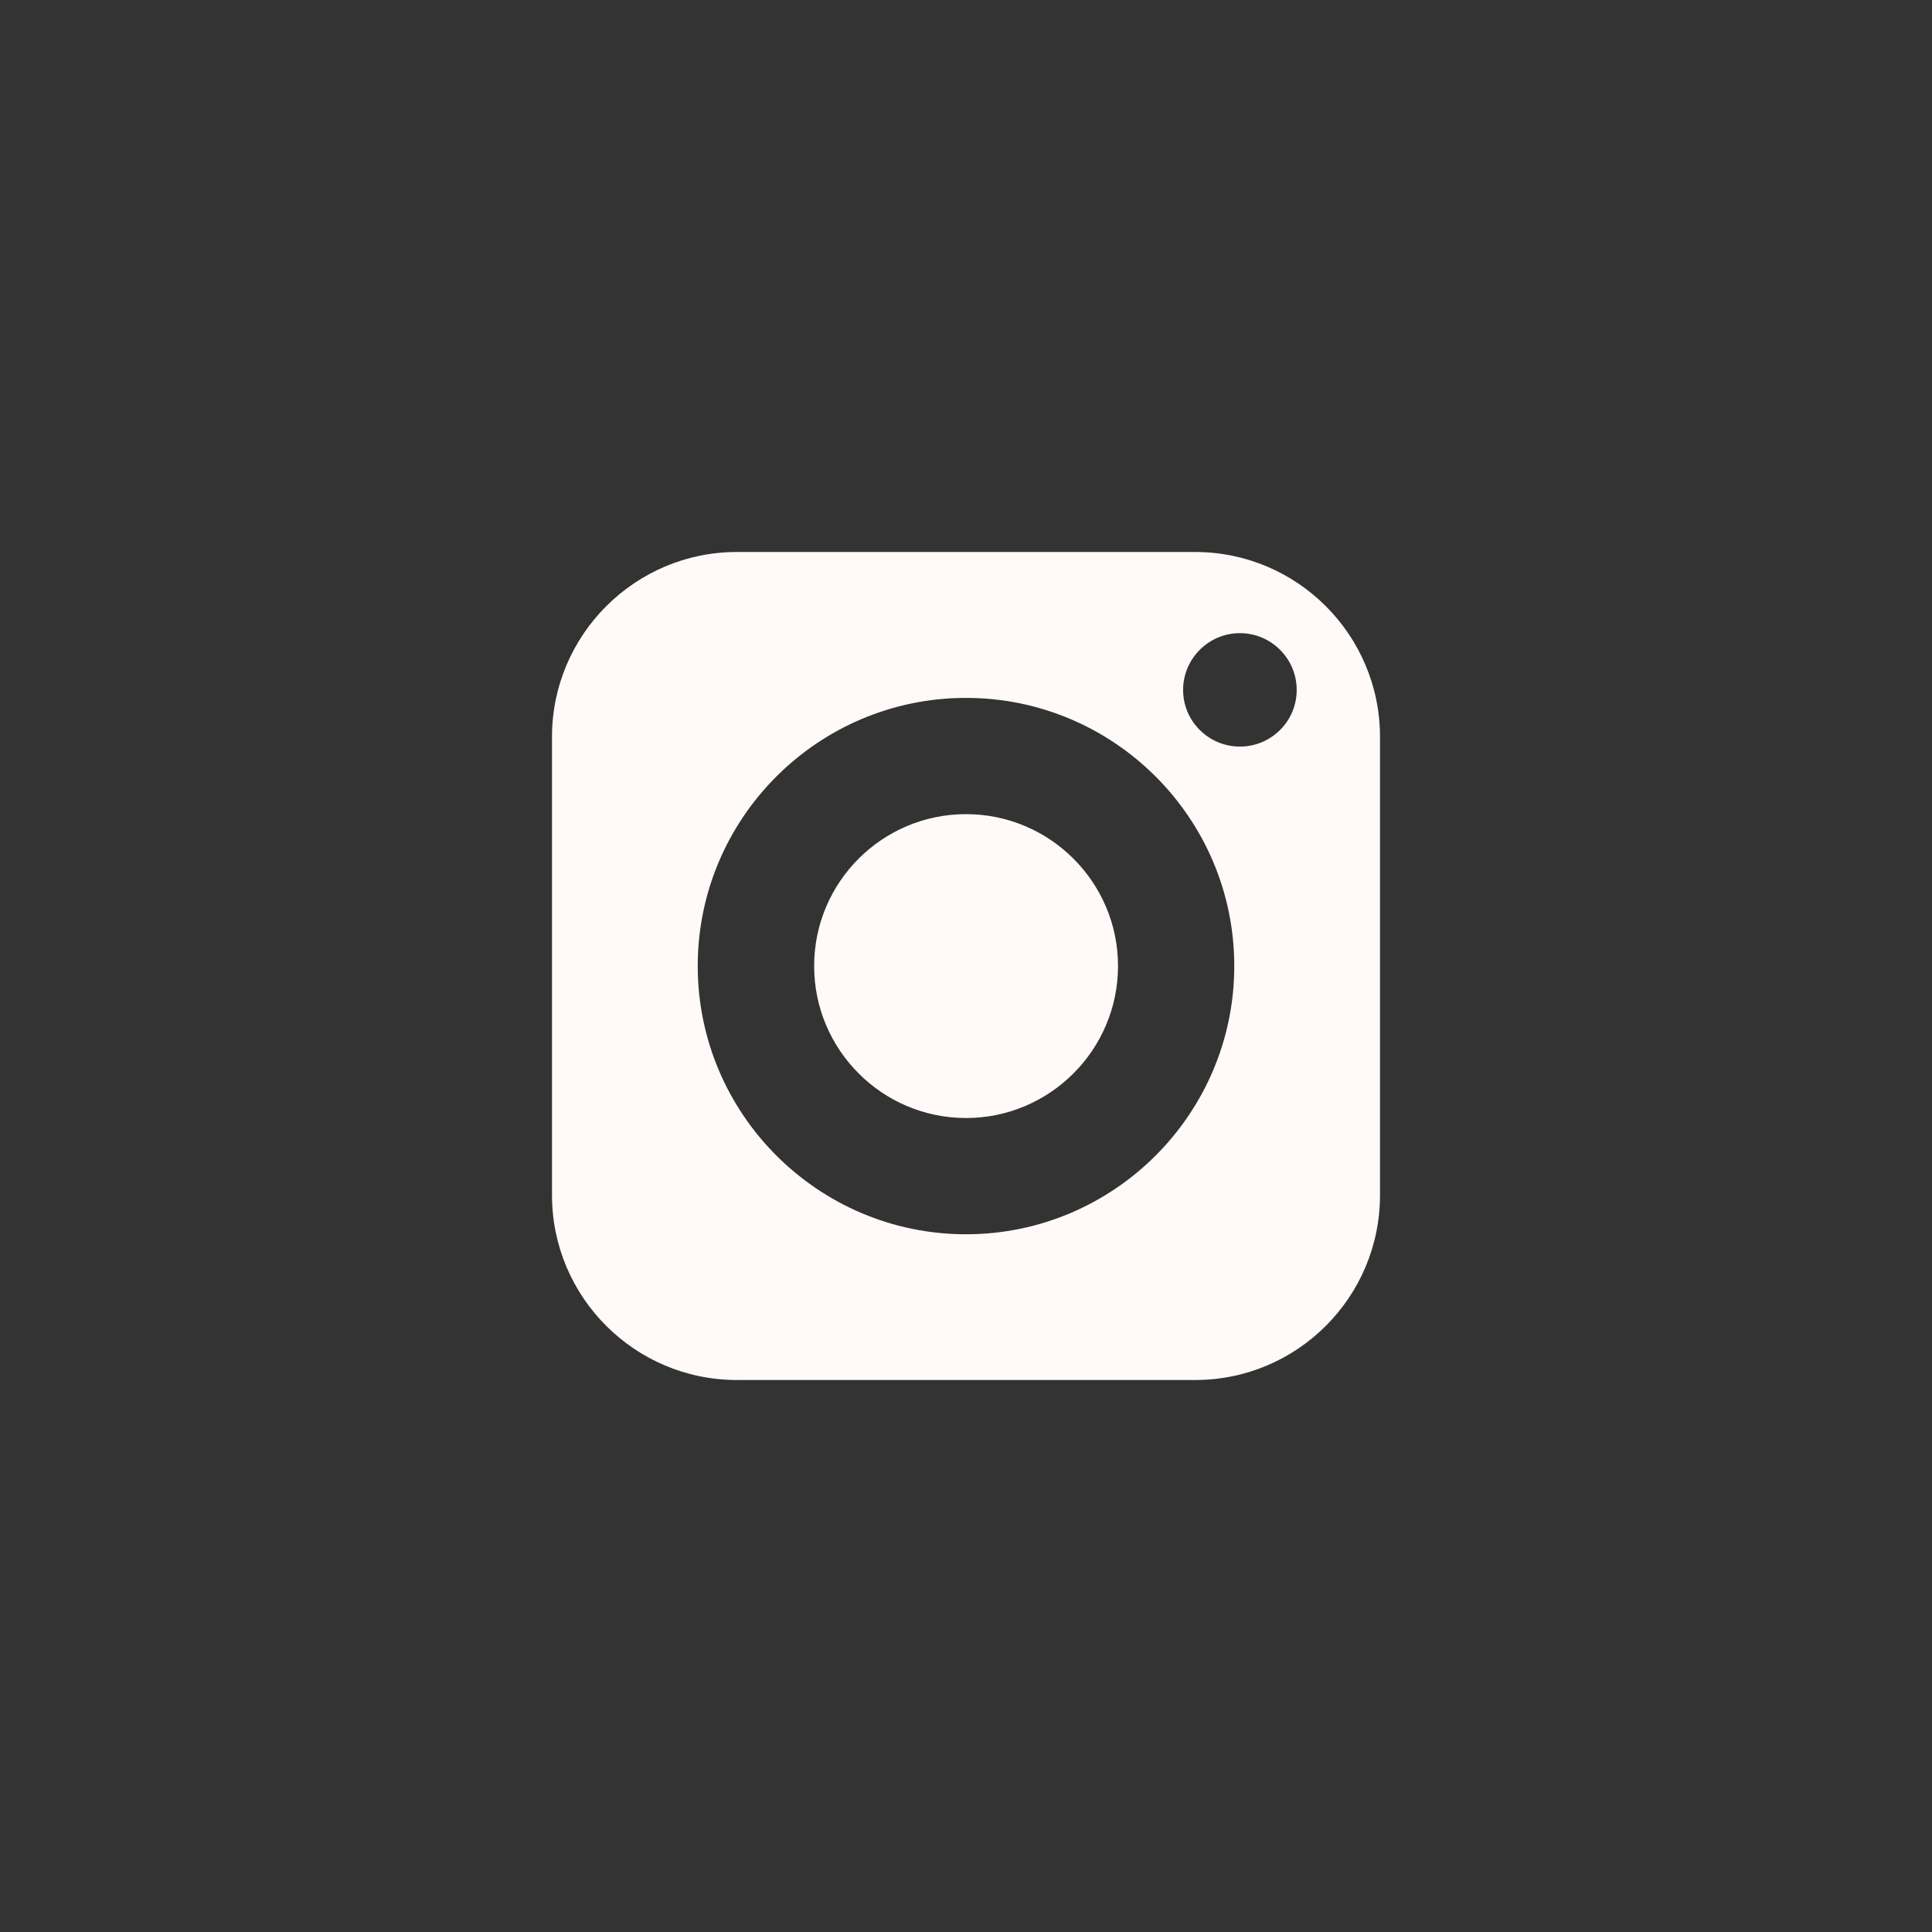 <?xml version="1.0" encoding="UTF-8"?> <svg xmlns="http://www.w3.org/2000/svg" viewBox="0 0 35.00 35.00" data-guides="{&quot;vertical&quot;:[],&quot;horizontal&quot;:[]}"><rect x="0" y="0" width="35.00" height="35.00" fill="#333333" stroke="none"/><defs></defs><path fill="#FFFAF8" stroke="none" fill-opacity="1" stroke-width="1" stroke-opacity="1" alignment-baseline="baseline" baseline-shift="baseline" id="tSvg1803ce4e901" title="Path 2" d="M17.5 14.749C15.982 14.749 14.749 15.982 14.749 17.5C14.749 19.018 15.982 20.254 17.5 20.254C19.018 20.254 20.254 19.018 20.254 17.5C20.254 15.982 19.018 14.749 17.5 14.749Z"></path><path fill="#FFFAF8" stroke="none" fill-opacity="1" stroke-width="1" stroke-opacity="1" alignment-baseline="baseline" baseline-shift="baseline" id="tSvg853c87bc22" title="Path 3" d="M21.652 10C18.884 10 16.116 10 13.348 10C11.503 10 10 11.503 10 13.348C10 16.116 10 18.884 10 21.652C10 23.5 11.503 25 13.348 25C16.116 25 18.884 25 21.652 25C23.5 25 25 23.5 25 21.652C25 18.884 25 16.116 25 13.348C25 11.503 23.5 10 21.652 10ZM17.5 22.36C14.821 22.36 12.64 20.179 12.64 17.5C12.64 14.821 14.821 12.643 17.5 12.643C20.179 12.643 22.36 14.821 22.36 17.5C22.36 20.179 20.179 22.36 17.5 22.36ZM22.462 13.525C21.895 13.525 21.433 13.066 21.433 12.499C21.433 11.932 21.895 11.47 22.462 11.47C23.029 11.47 23.491 11.932 23.491 12.499C23.491 13.066 23.029 13.525 22.462 13.525Z"></path></svg> 